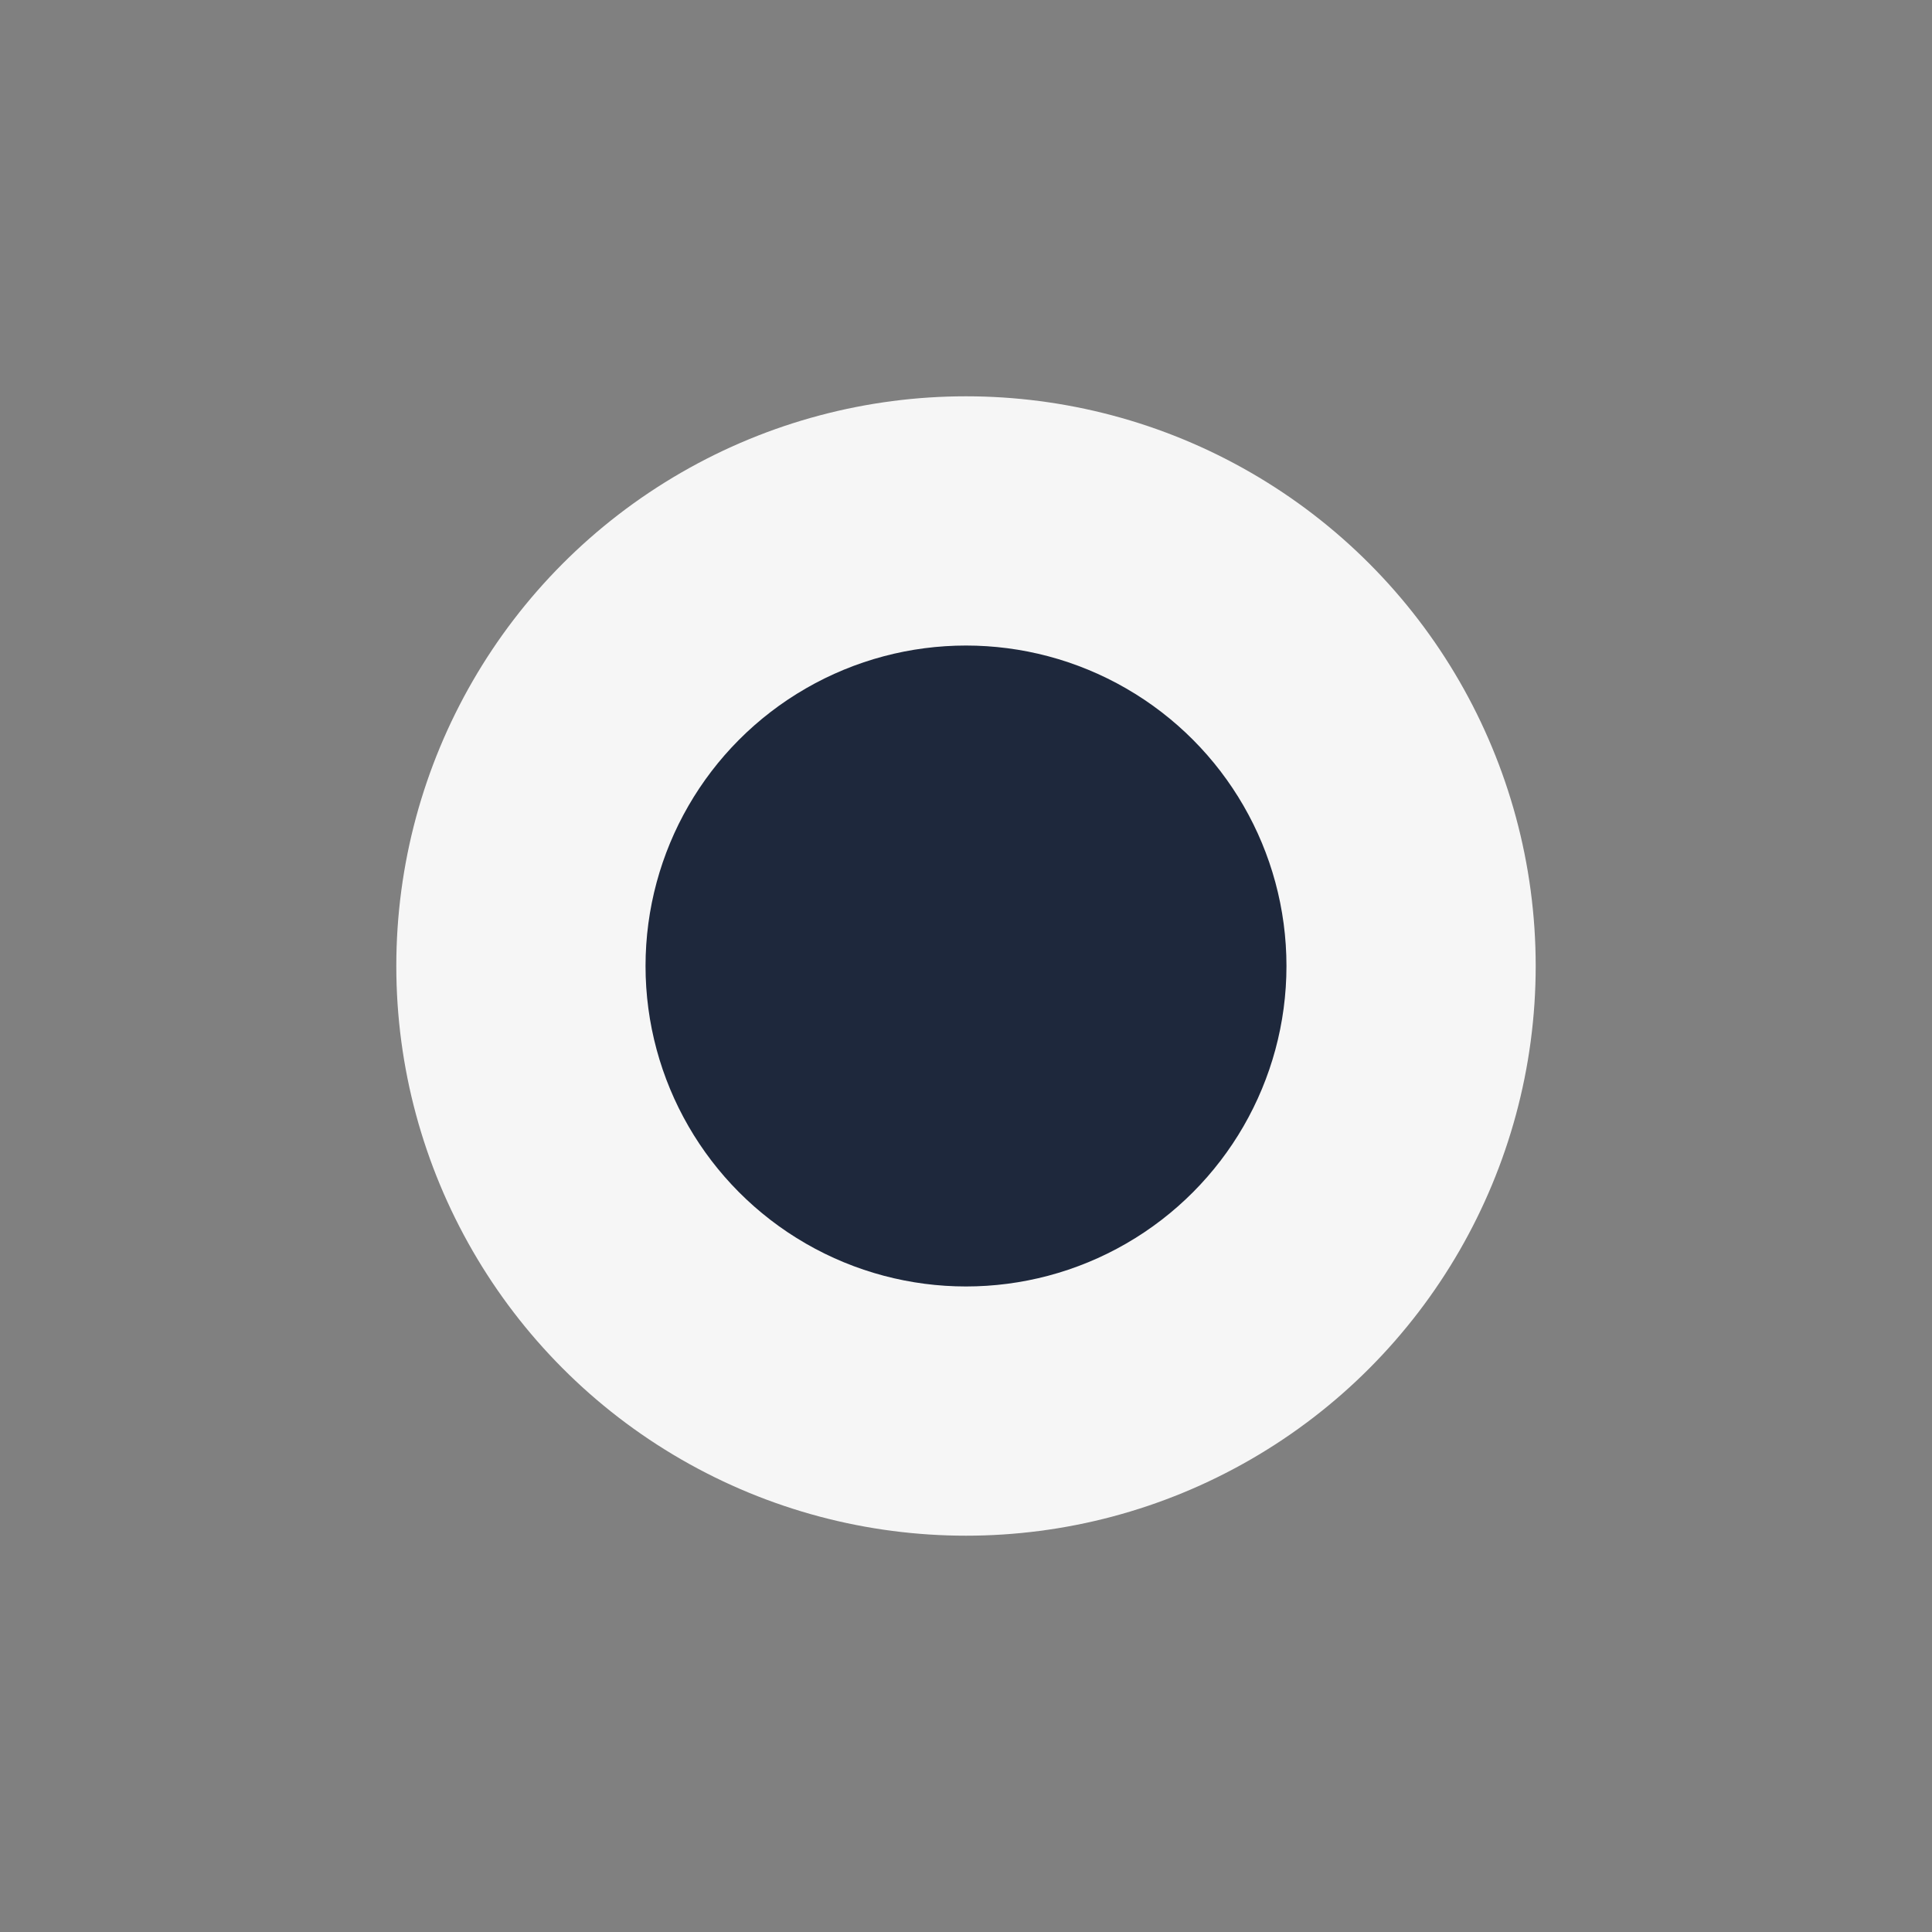 <svg width="39" height="39" viewBox="0 0 39 39" fill="none" xmlns="http://www.w3.org/2000/svg">
<rect x="0" y="0" width="39" height="39" fill="#808080" stroke="none"/>
<circle cx="19.5" cy="19.5" r="11.5" fill="#F6F6F6"/>
<circle cx="19.5" cy="19.5" r="6.469" fill="#1E283C"/>
</svg>

